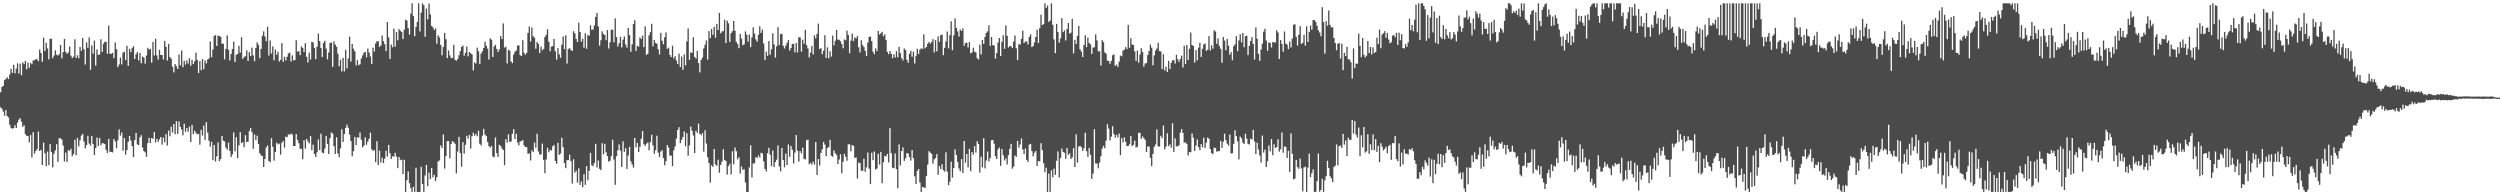 <?xml version="1.0" encoding="UTF-8"?>
<svg xmlns="http://www.w3.org/2000/svg" width="1920" height="150">
  <path d="M0 70.863h1v11.566H0zM1 66.789h1v16.742H1zM2 65.879h1v19.781H2zM3 61.528h1v27.229H3zM4 60.636h1v23.825H4zM5 59.315h1v29.778H5zM6 60.775h1v29.485H6zM7 57.193h1v38.629H7zM8 52.800h1v45.434H8zM9 55.868h1v42.947H9zM10 49.699h1v48.720H10zM11 56.328h1v39.822H11zM12 52.712h1v45.623H12zM13 48.705h1v45.495H13zM14 56.457h1v35.439H14zM15 48.843h1v41.951H15zM16 57.824h1v35.669H16zM17 47.868h1v49.614H17zM18 49.251h1v46.970H18zM19 46.700h1v56.383H19zM20 53.238h1v51.062H20zM21 48.073h1v56.443H21zM22 51.996h1v57.373H22zM23 48.331h1v55.404H23zM24 49.364h1v71.550H24zM25 46.448h1v55.036H25zM26 46.220h1v71.857H26zM27 45.465h1v70.509H27zM28 45.587h1v69.071H28zM29 46.979h1v54.036H29zM30 38.047h1v77.909H30zM31 40.673h1v74.350H31zM32 47.475h1v79.246H32zM33 28.918h1v80.664H33zM34 39.157h1v78.604H34zM35 32.936h1v94.704H35zM36 37.214h1v79.159H36zM37 45.591h1v81.209H37zM38 29.636h1v80.890H38zM39 29.869h1v86.920H39zM40 44.651h1v83.935H40zM41 42.695h1v75.358H41zM42 38.685h1v76.858H42zM43 41.929h1v68.809H43zM44 42.707h1v81.636H44zM45 41.618h1v64.459H45zM46 34.537h1v71.795H46zM47 44.918h1v62.246H47zM48 40.056h1v71.651H48zM49 29.903h1v94.100H49zM50 39.891h1v77.267H50zM51 41.413h1v82.933H51zM52 40.282h1v74.969H52zM53 35.730h1v80.167H53zM54 42.731h1v71.479H54zM55 44.584h1v75.472H55zM56 43.456h1v74.896H56zM57 30.220h1v77.156H57zM58 44.516h1v74.680H58zM59 42.403h1v63.496H59zM60 44.703h1v67.688H60zM61 36.100h1v71.643H61zM62 38.999h1v65.184H62zM63 29.210h1v73.634H63zM64 37.848h1v70.777H64zM65 49.551h1v64.471H65zM66 32.556h1v78.900H66zM67 36.751h1v67.530H67zM68 28.709h1v81.498H68zM69 53.624h1v58.158H69zM70 34.793h1v69.637H70zM71 41.228h1v69.390H71zM72 31.163h1v87.893H72zM73 50.337h1v63.395H73zM74 37.979h1v67.682H74zM75 42.208h1v69.958H75zM76 41.814h1v64.232H76zM77 30.216h1v81.369H77zM78 39.889h1v70.074H78zM79 33.583h1v76.500H79zM80 32.111h1v78.537H80zM81 32.171h1v83.000H81zM82 41.314h1v76.149H82zM83 19.636h1v87.081H83zM84 41.249h1v75.318H84zM85 41.318h1v75.388H85zM86 40.571h1v76.457H86zM87 44.652h1v62.080H87zM88 32.684h1v75.902H88zM89 37.776h1v76.148H89zM90 51.504h1v56.267H90zM91 49.526h1v49.830H91zM92 44.233h1v59.969H92zM93 49.462h1v52.292H93zM94 40.453h1v75.316H94zM95 39.580h1v66.452H95zM96 46.197h1v72.606H96zM97 35.135h1v80.065H97zM98 50.577h1v58.300H98zM99 37.459h1v67.001H99zM100 40.050h1v67.890H100zM101 36.998h1v75.239H101zM102 35.503h1v85.165H102zM103 45.302h1v62.286H103zM104 41.648h1v60.444H104zM105 39.913h1v70.991H105zM106 46.373h1v65.109H106zM107 40.664h1v64.741H107zM108 48.594h1v55.255H108zM109 43.406h1v69.958H109zM110 44.253h1v71.755H110zM111 48.877h1v68.131H111zM112 42.650h1v77.845H112zM113 36.659h1v73.269H113zM114 38.103h1v67.733H114zM115 37.502h1v72.376H115zM116 48.145h1v57.825H116zM117 32.185h1v74.482H117zM118 42.626h1v58.716H118zM119 29.724h1v79.753H119zM120 42.619h1v64.048H120zM121 45.778h1v63.140H121zM122 38.273h1v68.782H122zM123 42.154h1v63.076H123zM124 42.307h1v68.804H124zM125 45.743h1v59.982H125zM126 31.415h1v77.935H126zM127 35.922h1v67.070H127zM128 46.495h1v65.284H128zM129 33.715h1v66.601H129zM130 43.731h1v60.992H130zM131 45.142h1v52.116H131zM132 51.248h1v50.582H132zM133 55.587h1v39.643H133zM134 49.266h1v53.803H134zM135 50.800h1v42.224H135zM136 52.972h1v49.845H136zM137 41.778h1v51.486H137zM138 50.193h1v47.184H138zM139 38.829h1v60.698H139zM140 51.675h1v52.253H140zM141 46.688h1v48.354H141zM142 49.545h1v51.634H142zM143 46.340h1v51.996H143zM144 48.782h1v52.401H144zM145 44.673h1v52.558H145zM146 50.597h1v58.480H146zM147 45.985h1v49.943H147zM148 49.249h1v53.795H148zM149 47.122h1v53.340H149zM150 40.444h1v61.526H150zM151 45.994h1v57.199H151zM152 56.160h1v46.642H152zM153 46.899h1v64.201H153zM154 53.934h1v45.768H154zM155 45.340h1v58.785H155zM156 53.140h1v43.273H156zM157 46.267h1v61.136H157zM158 48.682h1v45.122H158zM159 45.730h1v56.178H159zM160 44.911h1v63.150H160zM161 31.859h1v80.794H161zM162 43.967h1v64.951H162zM163 38.057h1v84.984H163zM164 27.765h1v83.562H164zM165 26.862h1v97.150H165zM166 35.276h1v84.808H166zM167 27.281h1v82.045H167zM168 27.821h1v95.895H168zM169 28.183h1v93.969H169zM170 33.555h1v70.885H170zM171 33.610h1v74.465H171zM172 45.572h1v63.045H172zM173 37.531h1v75.874H173zM174 27.128h1v87.892H174zM175 38.250h1v71.317H175zM176 46.422h1v69.491H176zM177 41.453h1v79.128H177zM178 37.618h1v80.931H178zM179 32.005h1v69.732H179zM180 47.676h1v68.590H180zM181 42.034h1v63.337H181zM182 41.467h1v80.033H182zM183 35.168h1v76.437H183zM184 40.396h1v61.075H184zM185 28.557h1v81.408H185zM186 45.287h1v63.834H186zM187 43.748h1v69.269H187zM188 43.143h1v60.708H188zM189 38.669h1v70.511H189zM190 46.882h1v61.875H190zM191 40.046h1v60.690H191zM192 43.002h1v55.361H192zM193 36.533h1v64.954H193zM194 42.569h1v71.656H194zM195 47.000h1v56.270H195zM196 36.801h1v70.785H196zM197 32.494h1v71.708H197zM198 34.415h1v76.113H198zM199 44.714h1v72.939H199zM200 37.513h1v81.858H200zM201 27.512h1v92.374H201zM202 24.124h1v104.144H202zM203 28.006h1v94.055H203zM204 31.646h1v81.558H204zM205 20.509h1v91.185H205zM206 42.657h1v80.950H206zM207 31.009h1v93.637H207zM208 41.050h1v65.066H208zM209 35.651h1v77.050H209zM210 46.358h1v77.004H210zM211 38.030h1v78.678H211zM212 41.962h1v67.649H212zM213 39.709h1v71.179H213zM214 47.255h1v63.053H214zM215 45.928h1v72.873H215zM216 33.101h1v76.481H216zM217 47.500h1v60.822H217zM218 43.596h1v69.750H218zM219 46.401h1v58.503H219zM220 43.601h1v61.835H220zM221 41.082h1v62.118H221zM222 40.452h1v62.960H222zM223 47.260h1v55.273H223zM224 42.545h1v60.777H224zM225 46.394h1v65.730H225zM226 46.077h1v66.027H226zM227 30.804h1v72.139H227zM228 39.755h1v67.634H228zM229 39.249h1v70.742H229zM230 42.329h1v71.914H230zM231 35.650h1v78.645H231zM232 36.821h1v85.498H232zM233 39.951h1v67.664H233zM234 33.199h1v80.924H234zM235 43.530h1v63.188H235zM236 48.043h1v60.548H236zM237 40.386h1v69.713H237zM238 45.731h1v58.755H238zM239 32.242h1v83.049H239zM240 32.552h1v78.555H240zM241 36.764h1v81.560H241zM242 45.429h1v75.127H242zM243 35.852h1v81.130H243zM244 25.769h1v81.327H244zM245 31.492h1v83.831H245zM246 36.812h1v65.856H246zM247 43.809h1v73.354H247zM248 32.885h1v84.765H248zM249 31.303h1v82.763H249zM250 37.310h1v67.108H250zM251 45.585h1v64.883H251zM252 40.257h1v77.940H252zM253 32.989h1v73.075H253zM254 32.643h1v69.080H254zM255 51.354h1v51.277H255zM256 31.781h1v80.465H256zM257 34.288h1v84.060H257zM258 35.924h1v69.531H258zM259 41.226h1v76.588H259zM260 50.869h1v69.867H260zM261 45.934h1v68.067H261zM262 54.809h1v44.415H262zM263 44.460h1v64.613H263zM264 54.847h1v48.061H264zM265 38.303h1v59.920H265zM266 52.536h1v43.190H266zM267 44.951h1v53.179H267zM268 28.118h1v75.259H268zM269 47.380h1v61.083H269zM270 33.810h1v86.258H270zM271 37.365h1v78.806H271zM272 39.399h1v65.757H272zM273 50.242h1v61.248H273zM274 46.216h1v59.188H274zM275 50.133h1v55.636H275zM276 49.373h1v52.366H276zM277 44.853h1v62.458H277zM278 42.582h1v70.618H278zM279 40.461h1v71.329H279zM280 39.825h1v65.636H280zM281 44.017h1v67.202H281zM282 37.297h1v71.434H282zM283 40.363h1v66.243H283zM284 43.400h1v58.423H284zM285 49.090h1v65.602H285zM286 36.620h1v79.245H286zM287 39.525h1v75.721H287zM288 33.322h1v91.242H288zM289 31.584h1v76.857H289zM290 31.750h1v94.922H290zM291 36.106h1v79.621H291zM292 34.907h1v89.953H292zM293 27.316h1v93.757H293zM294 31.611h1v93.652H294zM295 33.882h1v87.911H295zM296 39.264h1v76.550H296zM297 16.878h1v103.264H297zM298 28.721h1v82.581H298zM299 45.262h1v72.390H299zM300 34.193h1v87.994H300zM301 36.294h1v83.787H301zM302 21.994h1v98.309H302zM303 35.839h1v81.541H303zM304 24.618h1v95.599H304zM305 30.924h1v98.211H305zM306 22.442h1v98.118H306zM307 23.559h1v99.549H307zM308 24.562h1v98.069H308zM309 30.049h1v103.585H309zM310 22.763h1v100.000H310zM311 15.193h1v132.230H311zM312 15.757h1v122.571H312zM313 21.631h1v110.023H313zM314 26.593h1v114.077H314zM315 10.473h1v134.124H315zM316 2.577h1v144.846H316zM317 12.436h1v131.027H317zM318 27.769h1v119.654H318zM319 20.704h1v108.176H319zM320 16.842h1v130.581H320zM321 2.577h1v144.846H321zM322 24.180h1v123.243H322zM323 9.666h1v118.509H323zM324 2.577h1v138.766H324zM325 4.013h1v143.409H325zM326 28.206h1v106.502H326zM327 6.509h1v120.134H327zM328 14.912h1v128.069H328zM329 2.653h1v129.949H329zM330 11.067h1v126.410H330zM331 19.990h1v108.961H331zM332 21.032h1v115.124H332zM333 23.038h1v111.163H333zM334 21.746h1v117.311H334zM335 33.539h1v102.528H335zM336 27.073h1v96.944H336zM337 28.709h1v94.542H337zM338 34.447h1v77.274H338zM339 42.453h1v71.220H339zM340 36.092h1v67.182H340zM341 25.241h1v104.219H341zM342 30.155h1v89.736H342zM343 44.632h1v63.740H343zM344 38.749h1v69.560H344zM345 42.600h1v79.075H345zM346 44.654h1v65.934H346zM347 44.484h1v63.953H347zM348 34.442h1v74.757H348zM349 45.927h1v64.561H349zM350 46.668h1v86.446H350zM351 45.308h1v71.007H351zM352 42.427h1v62.682H352zM353 39.330h1v78.162H353zM354 36.111h1v92.013H354zM355 34.947h1v74.194H355zM356 42.820h1v75.144H356zM357 40.523h1v70.683H357zM358 35.730h1v68.559H358zM359 43.246h1v63.276H359zM360 39.888h1v63.765H360zM361 40.908h1v73.166H361zM362 41.741h1v62.834H362zM363 54.122h1v47.751H363zM364 47.978h1v56.219H364zM365 48.858h1v53.967H365zM366 36.575h1v68.076H366zM367 39.400h1v60.982H367zM368 49.106h1v61.257H368zM369 41.135h1v70.635H369zM370 39.426h1v64.827H370zM371 36.886h1v62.023H371zM372 32.020h1v71.326H372zM373 35.099h1v69.382H373zM374 37.386h1v71.600H374zM375 45.712h1v66.587H375zM376 29.433h1v83.990H376zM377 30.524h1v81.554H377zM378 43.800h1v76.359H378zM379 35.659h1v85.163H379zM380 34.418h1v71.209H380zM381 37.598h1v79.936H381zM382 39.944h1v80.569H382zM383 38.054h1v73.149H383zM384 27.714h1v84.299H384zM385 29.998h1v83.991H385zM386 17.980h1v97.151H386zM387 36.570h1v90.311H387zM388 35.844h1v71.068H388zM389 48.690h1v60.833H389zM390 38.296h1v64.894H390zM391 38.903h1v70.034H391zM392 47.158h1v61.539H392zM393 48.549h1v54.234H393zM394 42.009h1v57.144H394zM395 39.665h1v67.139H395zM396 38.816h1v63.870H396zM397 34.955h1v74.514H397zM398 34.827h1v76.824H398zM399 42.381h1v66.162H399zM400 43.060h1v65.425H400zM401 30.850h1v76.595H401zM402 40.539h1v71.190H402zM403 42.061h1v70.943H403zM404 40.596h1v72.367H404zM405 25.300h1v92.681H405zM406 20.397h1v97.510H406zM407 31.854h1v91.388H407zM408 21.110h1v94.416H408zM409 27.808h1v88.974H409zM410 28.983h1v80.458H410zM411 37.437h1v76.044H411zM412 32.212h1v70.478H412zM413 33.700h1v82.645H413zM414 40.746h1v77.911H414zM415 35.853h1v82.810H415zM416 38.620h1v71.655H416zM417 37.644h1v85.112H417zM418 28.437h1v104.587H418zM419 26.696h1v95.761H419zM420 22.515h1v90.971H420zM421 32.060h1v84.891H421zM422 39.358h1v75.786H422zM423 35.808h1v79.803H423zM424 35.412h1v76.981H424zM425 29.908h1v81.421H425zM426 39.371h1v84.212H426zM427 45.833h1v79.929H427zM428 36.957h1v72.729H428zM429 41.710h1v77.190H429zM430 44.366h1v73.575H430zM431 34.369h1v71.425H431zM432 27.943h1v85.093H432zM433 37.724h1v87.512H433zM434 27.089h1v102.069H434zM435 48.803h1v74.215H435zM436 37.685h1v85.304H436zM437 36.924h1v81.870H437zM438 38.494h1v85.324H438zM439 39.081h1v101.904H439zM440 23.891h1v98.444H440zM441 25.644h1v107.031H441zM442 29.881h1v101.258H442zM443 32.235h1v108.045H443zM444 17.388h1v111.839H444zM445 24.560h1v117.477H445zM446 31.930h1v107.407H446zM447 29.738h1v114.055H447zM448 36.633h1v97.150H448zM449 25.542h1v116.408H449zM450 37.407h1v90.110H450zM451 26.784h1v111.721H451zM452 27.500h1v103.716H452zM453 19.517h1v97.912H453zM454 22.820h1v104.049H454zM455 22.648h1v104.950H455zM456 19.579h1v105.542H456zM457 12.991h1v97.483H457zM458 9.954h1v118.724H458zM459 20.261h1v102.993H459zM460 35.022h1v94.559H460zM461 30.945h1v99.750H461zM462 24.042h1v85.912H462zM463 26.085h1v92.404H463zM464 26.953h1v83.506H464zM465 30.833h1v86.138H465zM466 23.054h1v96.773H466zM467 37.260h1v86.878H467zM468 32.473h1v91.020H468zM469 22.904h1v96.983H469zM470 22.807h1v84.437H470zM471 32.499h1v90.029H471zM472 14.063h1v127.857H472zM473 28.479h1v91.444H473zM474 35.759h1v79.604H474zM475 33.209h1v77.664H475zM476 28.274h1v87.372H476zM477 36.430h1v91.750H477zM478 30.443h1v78.132H478zM479 27.951h1v88.641H479zM480 34.146h1v79.652H480zM481 36.631h1v93.103H481zM482 21.496h1v98.028H482zM483 26.959h1v85.815H483zM484 39.749h1v84.182H484zM485 34.116h1v92.196H485zM486 18.423h1v110.345H486zM487 15.566h1v90.388H487zM488 39.112h1v74.024H488zM489 35.123h1v74.644H489zM490 35.842h1v80.899H490zM491 28.727h1v84.078H491zM492 30.013h1v76.601H492zM493 27.312h1v73.335H493zM494 36.180h1v74.592H494zM495 20.259h1v91.796H495zM496 42.245h1v68.087H496zM497 41.368h1v68.082H497zM498 27.185h1v88.259H498zM499 24.689h1v84.494H499zM500 18.205h1v85.301H500zM501 35.540h1v76.095H501zM502 30.655h1v87.421H502zM503 32.967h1v82.375H503zM504 33.566h1v70.661H504zM505 37.762h1v79.428H505zM506 41.752h1v78.925H506zM507 25.237h1v91.210H507zM508 31.356h1v84.002H508zM509 33.967h1v87.417H509zM510 28.622h1v98.333H510zM511 24.952h1v98.845H511zM512 37.506h1v73.832H512zM513 36.615h1v76.666H513zM514 42.153h1v77.366H514zM515 43.759h1v75.770H515zM516 35.052h1v92.524H516zM517 44.868h1v70.543H517zM518 43.183h1v69.318H518zM519 46.426h1v60.006H519zM520 49.143h1v50.670H520zM521 41.175h1v56.533H521zM522 51.465h1v58.506H522zM523 43.491h1v63.919H523zM524 53.722h1v51.571H524zM525 41.715h1v59.200H525zM526 50.192h1v62.177H526zM527 31.848h1v70.478H527zM528 21.841h1v97.770H528zM529 45.974h1v65.707H529zM530 40.281h1v57.014H530zM531 40.550h1v59.861H531zM532 28.546h1v75.506H532zM533 43.684h1v73.807H533zM534 44.945h1v55.509H534zM535 39.010h1v62.960H535zM536 48.411h1v46.544H536zM537 55.611h1v47.185H537zM538 46.010h1v57.760H538zM539 44.194h1v58.000H539zM540 37.150h1v79.281H540zM541 34.328h1v65.699H541zM542 31.021h1v79.157H542zM543 45.786h1v74.949H543zM544 23.841h1v101.385H544zM545 29.330h1v110.898H545zM546 22.155h1v104.794H546zM547 26.728h1v101.392H547zM548 20.659h1v93.767H548zM549 28.986h1v97.304H549zM550 18.335h1v108.990H550zM551 23.081h1v99.541H551zM552 9.934h1v122.707H552zM553 25.528h1v101.156H553zM554 24.209h1v99.936H554zM555 23.875h1v90.715H555zM556 15.156h1v107.664H556zM557 33.090h1v90.434H557zM558 15.798h1v118.283H558zM559 17.918h1v109.595H559zM560 32.201h1v93.567H560zM561 25.372h1v108.544H561zM562 23.995h1v92.203H562zM563 16.103h1v110.046H563zM564 23.658h1v89.634H564zM565 32.099h1v84.072H565zM566 33.753h1v88.545H566zM567 37.014h1v83.740H567zM568 26.081h1v107.249H568zM569 29.648h1v98.197H569zM570 34.775h1v95.724H570zM571 34.029h1v95.866H571zM572 24.091h1v116.025H572zM573 26.606h1v120.817H573zM574 31.998h1v115.425H574zM575 26.519h1v102.049H575zM576 36.193h1v75.460H576zM577 28.688h1v107.612H577zM578 20.990h1v104.652H578zM579 25.788h1v99.573H579zM580 30.210h1v90.446H580zM581 31.995h1v89.404H581zM582 26.676h1v92.732H582zM583 20.164h1v100.778H583zM584 25.287h1v92.053H584zM585 22.751h1v95.090H585zM586 33.363h1v90.605H586zM587 46.130h1v83.581H587zM588 39.626h1v92.120H588zM589 42.867h1v74.778H589zM590 31.549h1v82.021H590zM591 42.003h1v76.812H591zM592 37.852h1v89.752H592zM593 25.553h1v90.067H593zM594 34.083h1v94.222H594zM595 44.194h1v80.181H595zM596 35.571h1v87.072H596zM597 20.906h1v90.739H597zM598 34.559h1v93.305H598zM599 26.242h1v105.359H599zM600 25.928h1v87.684H600zM601 35.197h1v87.678H601zM602 37.205h1v91.305H602zM603 35.111h1v82.848H603zM604 32.896h1v93.813H604zM605 30.766h1v80.188H605zM606 38.846h1v81.695H606zM607 36.940h1v75.207H607zM608 33.777h1v81.196H608zM609 33.629h1v91.899H609zM610 40.174h1v77.009H610zM611 33.075h1v70.651H611zM612 40.289h1v75.429H612zM613 28.546h1v95.555H613zM614 28.711h1v87.368H614zM615 39.646h1v78.199H615zM616 30.486h1v82.917H616zM617 33.594h1v88.383H617zM618 22.980h1v99.483H618zM619 34.642h1v73.087H619zM620 37.220h1v69.978H620zM621 44.135h1v82.050H621zM622 40.390h1v84.689H622zM623 35.293h1v91.187H623zM624 41.761h1v82.397H624zM625 27.189h1v99.179H625zM626 29.485h1v79.643H626zM627 26.043h1v108.341H627zM628 18.128h1v103.999H628zM629 37.623h1v89.532H629zM630 36.948h1v80.526H630zM631 41.568h1v72.945H631zM632 38.963h1v70.049H632zM633 27.034h1v83.983H633zM634 44.514h1v75.465H634zM635 36.363h1v77.333H635zM636 44.750h1v68.077H636zM637 39.345h1v68.001H637zM638 43.491h1v76.096H638zM639 27.323h1v93.041H639zM640 34.790h1v80.783H640zM641 31.282h1v86.370H641zM642 22.988h1v96.019H642zM643 30.345h1v95.585H643zM644 30.617h1v91.974H644zM645 31.592h1v86.885H645zM646 33.761h1v99.321H646zM647 37.122h1v87.099H647zM648 30.332h1v87.805H648zM649 30.906h1v89.449H649zM650 23.560h1v99.859H650zM651 26.948h1v83.975H651zM652 40.842h1v69.935H652zM653 31.160h1v85.078H653zM654 25.814h1v85.706H654zM655 31.544h1v80.428H655zM656 28.769h1v92.532H656zM657 29.502h1v91.429H657zM658 27.744h1v109.389H658zM659 36.341h1v88.441H659zM660 40.243h1v85.076H660zM661 30.869h1v100.196H661zM662 34.502h1v96.705H662zM663 36.194h1v85.701H663zM664 39.127h1v92.833H664zM665 42.999h1v85.577H665zM666 32.658h1v84.489H666zM667 28.401h1v101.187H667zM668 28.075h1v113.337H668zM669 31.584h1v85.649H669zM670 39.675h1v83.319H670zM671 41.615h1v74.688H671zM672 37.172h1v93.007H672zM673 39.219h1v90.183H673zM674 23.773h1v94.331H674zM675 26.463h1v99.927H675zM676 25.525h1v91.175H676zM677 24.367h1v116.366H677zM678 27.867h1v96.740H678zM679 26.378h1v93.326H679zM680 30.616h1v89.506H680zM681 39.832h1v78.315H681zM682 41.621h1v83.119H682zM683 39.161h1v59.231H683zM684 41.298h1v76.275H684zM685 44.656h1v84.198H685zM686 41.737h1v87.458H686zM687 44.210h1v73.655H687zM688 39.363h1v90.555H688zM689 44.011h1v100.599H689zM690 35.999h1v74.896H690zM691 40.927h1v86.130H691zM692 44.627h1v71.412H692zM693 46.425h1v66.766H693zM694 37.230h1v86.363H694zM695 38.522h1v83.021H695zM696 45.948h1v71.652H696zM697 48.175h1v69.687H697zM698 41.328h1v79.340H698zM699 39.075h1v84.199H699zM700 43.552h1v71.694H700zM701 39.654h1v81.894H701zM702 48.801h1v86.607H702zM703 42.877h1v98.375H703zM704 37.476h1v93.763H704zM705 41.403h1v88.408H705zM706 38.126h1v102.036H706zM707 37.062h1v110.361H707zM708 37.524h1v105.969H708zM709 26.390h1v117.515H709zM710 37.099h1v107.219H710zM711 36.040h1v99.153H711zM712 33.572h1v92.839H712zM713 32.155h1v83.971H713zM714 33.515h1v83.663H714zM715 32.316h1v85.854H715zM716 30.063h1v95.585H716zM717 40.229h1v82.144H717zM718 30.760h1v90.683H718zM719 39.493h1v78.889H719zM720 27.942h1v106.281H720zM721 32.172h1v95.357H721zM722 26.923h1v102.899H722zM723 26.618h1v99.475H723zM724 42.398h1v88.327H724zM725 36.741h1v94.989H725zM726 31.832h1v85.183H726zM727 24.199h1v107.668H727zM728 37.205h1v105.022H728zM729 27.024h1v112.571H729zM730 16.329h1v107.888H730zM731 38.537h1v97.810H731zM732 27.114h1v101.925H732zM733 14.055h1v100.674H733zM734 21.466h1v97.554H734zM735 24.115h1v100.219H735zM736 28.104h1v101.310H736zM737 22.696h1v108.910H737zM738 23.803h1v98.396H738zM739 21.761h1v111.142H739zM740 35.183h1v73.085H740zM741 33.024h1v91.840H741zM742 32.805h1v85.401H742zM743 36.457h1v92.088H743zM744 32.300h1v82.036H744zM745 40.902h1v90.573H745zM746 40.326h1v76.424H746zM747 36.653h1v82.087H747zM748 39.619h1v72.676H748zM749 40.240h1v76.934H749zM750 44.719h1v63.829H750zM751 45.714h1v64.962H751zM752 34.285h1v98.296H752zM753 41.785h1v78.519H753zM754 30.735h1v97.807H754zM755 33.698h1v72.446H755zM756 28.383h1v100.949H756zM757 25.276h1v97.947H757zM758 24.043h1v92.275H758zM759 19.389h1v104.595H759zM760 35.235h1v86.224H760zM761 28.353h1v79.313H761zM762 34.666h1v72.791H762zM763 34.993h1v75.272H763zM764 45.078h1v74.929H764zM765 40.704h1v81.344H765zM766 32.662h1v82.136H766zM767 29.188h1v84.092H767zM768 43.007h1v84.357H768zM769 32.155h1v82.232H769zM770 27.042h1v92.247H770zM771 37.546h1v85.673H771zM772 19.506h1v102.131H772zM773 27.499h1v98.797H773zM774 36.472h1v82.648H774zM775 35.446h1v78.835H775zM776 35.365h1v75.080H776zM777 36.959h1v92.563H777zM778 31.867h1v96.089H778zM779 27.248h1v92.203H779zM780 37.138h1v83.297H780zM781 46.191h1v62.037H781zM782 33.848h1v79.561H782zM783 34.269h1v76.683H783zM784 29.769h1v76.602H784zM785 23.558h1v91.246H785zM786 33.003h1v85.303H786zM787 31.922h1v82.141H787zM788 31.816h1v90.963H788zM789 34.126h1v90.237H789zM790 28.270h1v82.821H790zM791 26.313h1v84.165H791zM792 36.218h1v79.812H792zM793 35.316h1v84.735H793zM794 32.579h1v84.696H794zM795 28.423h1v87.621H795zM796 22.840h1v104.668H796zM797 33.075h1v90.639H797zM798 21.619h1v102.331H798zM799 11.270h1v98.747H799zM800 19.181h1v96.113H800zM801 18.607h1v106.735H801zM802 2.577h1v129.728H802zM803 6.091h1v122.716H803zM804 4.224h1v143.199H804zM805 16.858h1v116.492H805zM806 15.776h1v131.647H806zM807 2.577h1v128.215H807zM808 18.996h1v117.131H808zM809 30.262h1v99.176H809zM810 40.784h1v93.545H810zM811 18.358h1v105.079H811zM812 24.605h1v91.697H812zM813 32.806h1v103.486H813zM814 29.503h1v92.014H814zM815 13.905h1v100.236H815zM816 24.692h1v91.988H816zM817 23.349h1v94.011H817zM818 31.084h1v90.945H818zM819 22.352h1v91.354H819zM820 17.677h1v101.215H820zM821 25.799h1v92.023H821zM822 25.095h1v97.016H822zM823 14.507h1v106.348H823zM824 40.989h1v72.761H824zM825 30.571h1v97.703H825zM826 33.813h1v69.349H826zM827 27.553h1v97.308H827zM828 19.982h1v92.524H828zM829 37.864h1v74.225H829zM830 39.623h1v73.479H830zM831 43.775h1v72.148H831zM832 34.498h1v79.411H832zM833 27.095h1v74.837H833zM834 36.182h1v79.933H834zM835 28.931h1v91.553H835zM836 33.041h1v80.517H836zM837 34.145h1v84.708H837zM838 41.461h1v95.913H838zM839 36.547h1v96.763H839zM840 36.315h1v62.919H840zM841 26.380h1v99.145H841zM842 31.025h1v94.577H842zM843 39.423h1v89.859H843zM844 39.361h1v85.485H844zM845 50.369h1v69.623H845zM846 30.816h1v83.254H846zM847 32.376h1v79.635H847zM848 40.173h1v73.691H848zM849 41.159h1v66.865H849zM850 46.540h1v48.871H850zM851 46.906h1v51.879H851zM852 48.979h1v58.872H852zM853 46.688h1v58.201H853zM854 42.504h1v54.447H854zM855 41.782h1v61.131H855zM856 50.569h1v55.149H856zM857 49.576h1v54.021H857zM858 51.428h1v54.145H858zM859 47.291h1v55.289H859zM860 42.696h1v76.425H860zM861 43.258h1v62.853H861zM862 38.934h1v70.506H862zM863 38.176h1v67.319H863zM864 36.134h1v72.787H864zM865 37.735h1v74.466H865zM866 19.098h1v93.041H866zM867 36.713h1v74.106H867zM868 29.295h1v75.151H868zM869 34.152h1v78.098H869zM870 34.599h1v76.619H870zM871 39.498h1v68.540H871zM872 46.776h1v66.530H872zM873 38.819h1v73.920H873zM874 48.160h1v53.838H874zM875 41.874h1v60.185H875zM876 37.037h1v69.554H876zM877 39.940h1v64.835H877zM878 51.132h1v54.986H878zM879 48.761h1v58.658H879zM880 48.459h1v68.278H880zM881 42.287h1v70.202H881zM882 39.199h1v73.414H882zM883 34.327h1v86.909H883zM884 36.611h1v91.025H884zM885 50.112h1v68.065H885zM886 42.600h1v70.138H886zM887 38.841h1v72.184H887zM888 37.282h1v62.122H888zM889 32.855h1v79.539H889zM890 39.220h1v73.378H890zM891 39.529h1v64.771H891zM892 53.042h1v53.060H892zM893 41.623h1v54.777H893zM894 54.002h1v60.779H894zM895 51.189h1v61.465H895zM896 55.227h1v47.103H896zM897 46.687h1v65.608H897zM898 53.013h1v57.826H898zM899 48.226h1v65.206H899zM900 46.269h1v48.427H900zM901 46.176h1v70.484H901zM902 48.805h1v57.499H902zM903 42.080h1v70.358H903zM904 45.541h1v66.775H904zM905 47.459h1v64.224H905zM906 45.242h1v56.534H906zM907 42.705h1v56.454H907zM908 51.856h1v50.244H908zM909 35.115h1v74.566H909zM910 49.143h1v60.153H910zM911 34.555h1v75.988H911zM912 46.099h1v73.312H912zM913 37.427h1v79.358H913zM914 25.044h1v91.911H914zM915 34.629h1v67.802H915zM916 35.396h1v70.330H916zM917 48.007h1v67.885H917zM918 38.494h1v73.321H918zM919 46.312h1v60.798H919zM920 36.626h1v76.351H920zM921 32.859h1v82.497H921zM922 43.748h1v66.961H922zM923 37.516h1v75.569H923zM924 34.220h1v71.531H924zM925 33.364h1v80.362H925zM926 39.102h1v70.476H926zM927 38.165h1v67.515H927zM928 27.736h1v78.872H928zM929 38.766h1v75.690H929zM930 34.825h1v82.717H930zM931 37.420h1v80.953H931zM932 23.286h1v90.053H932zM933 24.196h1v89.472H933zM934 33.622h1v82.792H934zM935 29.485h1v86.707H935zM936 35.432h1v80.533H936zM937 37.494h1v70.747H937zM938 48.170h1v65.459H938zM939 28.386h1v80.477H939zM940 31.153h1v71.506H940zM941 38.618h1v69.060H941zM942 29.960h1v80.386H942zM943 35.067h1v76.845H943zM944 42.073h1v61.225H944zM945 40.050h1v77.874H945zM946 46.220h1v71.361H946zM947 35.506h1v75.001H947zM948 33.982h1v65.991H948zM949 27.747h1v76.786H949zM950 39.392h1v69.213H950zM951 31.030h1v91.365H951zM952 26.328h1v78.522H952zM953 32.507h1v73.637H953zM954 25.334h1v84.202H954zM955 36.274h1v74.305H955zM956 27.769h1v75.002H956zM957 27.416h1v79.054H957zM958 42.326h1v68.095H958zM959 35.243h1v75.784H959zM960 31.414h1v75.141H960zM961 28.540h1v78.599H961zM962 33.801h1v65.955H962zM963 45.709h1v63.001H963zM964 21.042h1v97.264H964zM965 29.705h1v79.807H965zM966 41.390h1v73.441H966zM967 46.769h1v72.646H967zM968 38.063h1v86.867H968zM969 33.550h1v70.552H969zM970 24.340h1v92.851H970zM971 22.058h1v92.836H971zM972 31.140h1v97.146H972zM973 39.077h1v84.754H973zM974 32.607h1v79.112H974zM975 32.914h1v83.235H975zM976 36.433h1v70.380H976zM977 32.244h1v87.004H977zM978 32.671h1v78.111H978zM979 32.555h1v80.957H979zM980 23.308h1v89.684H980zM981 24.998h1v81.974H981zM982 45.295h1v71.205H982zM983 30.647h1v84.041H983zM984 33.813h1v67.936H984zM985 39.675h1v77.565H985zM986 24.171h1v88.198H986zM987 33.472h1v79.340H987zM988 34.274h1v87.071H988zM989 37.719h1v78.113H989zM990 31.942h1v100.072H990zM991 36.448h1v65.976H991zM992 29.675h1v88.458H992zM993 19.060h1v118.768H993zM994 18.576h1v118.613H994zM995 28.327h1v94.435H995zM996 34.996h1v93.306H996zM997 26.613h1v103.013H997zM998 20.033h1v101.807H998zM999 33.743h1v95.581H999zM1000 32.816h1v114.192H1000zM1001 26.755h1v101.845H1001zM1002 35.080h1v92.920H1002zM1003 20.237h1v127.186H1003zM1004 32.232h1v96.481H1004zM1005 24.511h1v93.440H1005zM1006 19.674h1v116.288H1006zM1007 22.771h1v110.215H1007zM1008 15.460h1v114.606H1008zM1009 15.305h1v132.117H1009zM1010 16.748h1v130.675H1010zM1011 19.747h1v119.399H1011zM1012 23.170h1v94.739H1012zM1013 25.005h1v122.207H1013zM1014 27.871h1v117.946H1014zM1015 5.541h1v131.663H1015zM1016 16.954h1v130.468H1016zM1017 41.234h1v97.191H1017zM1018 16.251h1v119.136H1018zM1019 19.697h1v103.746H1019zM1020 8.103h1v120.880H1020zM1021 19.101h1v116.243H1021zM1022 21.132h1v115.867H1022zM1023 20.872h1v119.007H1023zM1024 29.197h1v99.118H1024zM1025 33.063h1v94.103H1025zM1026 38.562h1v72.404H1026zM1027 33.590h1v93.427H1027zM1028 33.089h1v79.179H1028zM1029 44.886h1v66.816H1029zM1030 33.519h1v80.107H1030zM1031 53.864h1v48.961H1031zM1032 40.635h1v70.435H1032zM1033 43.038h1v64.849H1033zM1034 35.981h1v83.833H1034zM1035 45.546h1v60.267H1035zM1036 45.613h1v61.848H1036zM1037 47.700h1v59.668H1037zM1038 60.327h1v31.839H1038zM1039 37.148h1v65.471H1039zM1040 52.328h1v40.641H1040zM1041 48.791h1v54.692H1041zM1042 48.992h1v56.614H1042zM1043 25.825h1v72.147H1043zM1044 35.222h1v84.704H1044zM1045 43.897h1v59.981H1045zM1046 29.173h1v84.027H1046zM1047 42.107h1v55.428H1047zM1048 44.097h1v73.099H1048zM1049 42.753h1v73.535H1049zM1050 31.415h1v71.693H1050zM1051 40.741h1v77.377H1051zM1052 36.102h1v74.724H1052zM1053 41.830h1v73.337H1053zM1054 36.347h1v66.946H1054zM1055 40.694h1v74.732H1055zM1056 39.934h1v66.971H1056zM1057 28.929h1v87.773H1057zM1058 33.894h1v78.112H1058zM1059 22.705h1v101.883H1059zM1060 37.038h1v72.942H1060zM1061 26.498h1v86.154H1061zM1062 25.435h1v90.108H1062zM1063 23.934h1v90.386H1063zM1064 28.995h1v83.666H1064zM1065 25.191h1v92.445H1065zM1066 30.379h1v81.874H1066zM1067 33.303h1v77.839H1067zM1068 32.408h1v90.388H1068zM1069 27.425h1v82.568H1069zM1070 26.779h1v83.159H1070zM1071 28.631h1v75.758H1071zM1072 25.209h1v96.992H1072zM1073 34.448h1v89.354H1073zM1074 25.143h1v84.990H1074zM1075 30.866h1v97.043H1075zM1076 26.271h1v90.857H1076zM1077 36.847h1v89.520H1077zM1078 37.294h1v77.394H1078zM1079 33.961h1v84.148H1079zM1080 36.015h1v81.973H1080zM1081 32.597h1v86.074H1081zM1082 14.329h1v100.171H1082zM1083 23.217h1v91.903H1083zM1084 19.085h1v94.730H1084zM1085 23.989h1v92.258H1085zM1086 15.154h1v107.973H1086zM1087 3.565h1v122.395H1087zM1088 24.775h1v112.589H1088zM1089 2.577h1v134.610H1089zM1090 30.703h1v101.467H1090zM1091 2.577h1v131.970H1091zM1092 2.577h1v125.374H1092zM1093 4.518h1v125.561H1093zM1094 7.198h1v116.005H1094zM1095 31.359h1v93.735H1095zM1096 11.548h1v115.654H1096zM1097 29.364h1v91.652H1097zM1098 13.592h1v122.007H1098zM1099 4.615h1v117.689H1099zM1100 24.904h1v115.805H1100zM1101 8.802h1v113.928H1101zM1102 32.859h1v100.869H1102zM1103 13.866h1v111.830H1103zM1104 33.836h1v84.235H1104zM1105 12.022h1v114.192H1105zM1106 28.493h1v89.736H1106zM1107 29.905h1v98.624H1107zM1108 19.387h1v99.831H1108zM1109 30.194h1v94.903H1109zM1110 22.276h1v95.268H1110zM1111 27.148h1v84.891H1111zM1112 29.397h1v85.837H1112zM1113 24.683h1v89.921H1113zM1114 30.330h1v87.321H1114zM1115 29.379h1v90.691H1115zM1116 24.658h1v96.270H1116zM1117 26.570h1v97.647H1117zM1118 31.790h1v95.448H1118zM1119 24.122h1v96.279H1119zM1120 11.903h1v121.650H1120zM1121 20.226h1v112.192H1121zM1122 24.401h1v113.267H1122zM1123 21.589h1v110.883H1123zM1124 13.407h1v131.333H1124zM1125 13.483h1v133.939H1125zM1126 7.927h1v120.703H1126zM1127 14.859h1v126.660H1127zM1128 12.738h1v115.906H1128zM1129 17.800h1v111.073H1129zM1130 27.172h1v92.107H1130zM1131 14.299h1v110.129H1131zM1132 22.698h1v94.268H1132zM1133 8.620h1v113.600H1133zM1134 10.473h1v111.946H1134zM1135 13.501h1v105.358H1135zM1136 10.458h1v102.708H1136zM1137 15.724h1v113.884H1137zM1138 26.498h1v92.160H1138zM1139 16.927h1v111.180H1139zM1140 22.229h1v88.546H1140zM1141 22.041h1v99.898H1141zM1142 26.100h1v89.370H1142zM1143 17.747h1v102.342H1143zM1144 31.134h1v73.840H1144zM1145 16.975h1v94.976H1145zM1146 25.648h1v82.283H1146zM1147 15.154h1v99.478H1147zM1148 24.622h1v87.942H1148zM1149 32.575h1v82.600H1149zM1150 31.559h1v82.942H1150zM1151 24.870h1v84.951H1151zM1152 21.507h1v89.040H1152zM1153 22.796h1v86.156H1153zM1154 25.109h1v89.092H1154zM1155 16.037h1v95.223H1155zM1156 6.242h1v112.340H1156zM1157 7.340h1v103.951H1157zM1158 2.577h1v111.979H1158zM1159 2.577h1v114.266H1159zM1160 4.066h1v112.343H1160zM1161 10.172h1v101.708H1161zM1162 8.669h1v107.889H1162zM1163 9.860h1v107.250H1163zM1164 8.123h1v112.945H1164zM1165 11.409h1v108.493H1165zM1166 6.617h1v119.644H1166zM1167 12.810h1v121.350H1167zM1168 2.577h1v132.859H1168zM1169 8.084h1v119.442H1169zM1170 2.577h1v124.564H1170zM1171 14.903h1v102.301H1171zM1172 15.643h1v112.985H1172zM1173 17.683h1v107.301H1173zM1174 19.002h1v106.174H1174zM1175 11.057h1v113.372H1175zM1176 8.384h1v106.269H1176zM1177 7.520h1v125.593H1177zM1178 31.170h1v83.578H1178zM1179 9.473h1v120.617H1179zM1180 23.488h1v107.455H1180zM1181 2.577h1v124.621H1181zM1182 16.159h1v117.871H1182zM1183 20.091h1v107.626H1183zM1184 7.660h1v129.372H1184zM1185 5.480h1v134.620H1185zM1186 3.373h1v141.825H1186zM1187 2.577h1v138.638H1187zM1188 12.794h1v120.168H1188zM1189 7.199h1v123.096H1189zM1190 11.432h1v125.081H1190zM1191 20.023h1v106.211H1191zM1192 12.743h1v118.673H1192zM1193 19.513h1v107.718H1193zM1194 11.626h1v116.399H1194zM1195 14.003h1v107.588H1195zM1196 18.297h1v106.938H1196zM1197 22.678h1v85.364H1197zM1198 28.210h1v84.970H1198zM1199 35.361h1v70.025H1199zM1200 27.912h1v82.316H1200zM1201 38.736h1v85.440H1201zM1202 30.734h1v76.780H1202zM1203 25.900h1v97.782H1203zM1204 32.776h1v82.124H1204zM1205 24.295h1v95.153H1205zM1206 34.601h1v84.138H1206zM1207 27.765h1v99.195H1207zM1208 32.578h1v86.987H1208zM1209 22.438h1v109.593H1209zM1210 6.748h1v112.789H1210zM1211 18.847h1v111.533H1211zM1212 12.151h1v117.026H1212zM1213 16.492h1v94.354H1213zM1214 12.269h1v112.289H1214zM1215 17.478h1v96.799H1215zM1216 19.825h1v104.919H1216zM1217 11.883h1v109.059H1217zM1218 29.634h1v97.723H1218zM1219 10.970h1v120.926H1219zM1220 15.547h1v106.910H1220zM1221 5.102h1v134.712H1221zM1222 3.598h1v133.637H1222zM1223 2.577h1v140.007H1223zM1224 2.577h1v138.508H1224zM1225 5.676h1v138.532H1225zM1226 2.577h1v127.135H1226zM1227 12.166h1v107.073H1227zM1228 17.605h1v110.363H1228zM1229 11.491h1v120.400H1229zM1230 2.577h1v129.032H1230zM1231 7.152h1v121.597H1231zM1232 2.577h1v121.925H1232zM1233 2.577h1v125.276H1233zM1234 2.577h1v123.533H1234zM1235 5.813h1v122.866H1235zM1236 2.577h1v126.916H1236zM1237 2.577h1v132.030H1237zM1238 16.359h1v110.581H1238zM1239 2.577h1v125.419H1239zM1240 7.297h1v117.943H1240zM1241 2.577h1v123.875H1241zM1242 2.577h1v123.255H1242zM1243 2.577h1v123.179H1243zM1244 2.577h1v130.585H1244zM1245 12.555h1v108.582H1245zM1246 9.617h1v129.619H1246zM1247 22.206h1v115.754H1247zM1248 20.019h1v110.728H1248zM1249 14.379h1v123.403H1249zM1250 9.414h1v114.431H1250zM1251 5.362h1v125.108H1251zM1252 24.169h1v99.260H1252zM1253 5.558h1v128.072H1253zM1254 12.126h1v124.205H1254zM1255 2.967h1v121.947H1255zM1256 11.976h1v127.676H1256zM1257 25.383h1v101.525H1257zM1258 6.920h1v139.415H1258zM1259 19.976h1v111.931H1259zM1260 12.464h1v125.563H1260zM1261 20.436h1v114.251H1261zM1262 17.590h1v109.576H1262zM1263 28.604h1v98.332H1263zM1264 9.983h1v122.913H1264zM1265 20.958h1v111.403H1265zM1266 20.910h1v119.789H1266zM1267 28.174h1v99.092H1267zM1268 19.068h1v118.916H1268zM1269 21.360h1v108.313H1269zM1270 11.729h1v109.407H1270zM1271 8.730h1v122.100H1271zM1272 18.212h1v99.096H1272zM1273 13.757h1v113.215H1273zM1274 26.547h1v87.266H1274zM1275 14.239h1v105.228H1275zM1276 25.024h1v90.806H1276zM1277 15.102h1v97.618H1277zM1278 11.227h1v108.057H1278zM1279 20.993h1v101.489H1279zM1280 6.918h1v115.663H1280zM1281 22.952h1v100.016H1281zM1282 12.654h1v123.202H1282zM1283 21.898h1v100.471H1283zM1284 20.526h1v89.733H1284zM1285 25.229h1v87.920H1285zM1286 36.272h1v74.491H1286zM1287 27.614h1v82.164H1287zM1288 38.249h1v61.556H1288zM1289 20.619h1v88.283H1289zM1290 22.099h1v80.851H1290zM1291 32.859h1v74.356H1291zM1292 22.097h1v93.994H1292zM1293 32.514h1v71.850H1293zM1294 23.768h1v85.481H1294zM1295 33.948h1v74.190H1295zM1296 35.576h1v69.108H1296zM1297 35.055h1v72.686H1297zM1298 36.125h1v71.303H1298zM1299 40.996h1v67.069H1299zM1300 33.112h1v84.248H1300zM1301 38.581h1v64.511H1301zM1302 24.114h1v99.644H1302zM1303 20.424h1v96.271H1303zM1304 25.679h1v107.341H1304zM1305 21.695h1v95.235H1305zM1306 36.602h1v97.419H1306zM1307 22.862h1v109.790H1307zM1308 38.766h1v83.217H1308zM1309 18.872h1v110.195H1309zM1310 28.276h1v91.012H1310zM1311 26.805h1v97.503H1311zM1312 13.806h1v113.585H1312zM1313 19.525h1v108.745H1313zM1314 19.755h1v111.745H1314zM1315 17.635h1v107.599H1315zM1316 18.851h1v102.802H1316zM1317 15.060h1v104.942H1317zM1318 21.884h1v95.693H1318zM1319 13.165h1v104.518H1319zM1320 27.036h1v96.690H1320zM1321 3.727h1v125.481H1321zM1322 27.107h1v94.040H1322zM1323 2.577h1v126.330H1323zM1324 2.577h1v118.874H1324zM1325 27.289h1v104.816H1325zM1326 2.577h1v134.028H1326zM1327 30.575h1v97.635H1327zM1328 2.590h1v131.467H1328zM1329 31.011h1v102.017H1329zM1330 2.580h1v130.737H1330zM1331 2.579h1v124.110H1331zM1332 25.516h1v111.271H1332zM1333 2.580h1v141.436H1333zM1334 28.213h1v84.356H1334zM1335 2.582h1v132.259H1335zM1336 29.270h1v105.129H1336zM1337 2.577h1v126.921H1337zM1338 2.577h1v137.039H1338zM1339 30.592h1v102.968H1339zM1340 2.577h1v143.728H1340zM1341 35.797h1v77.035H1341zM1342 2.577h1v142.271H1342zM1343 34.425h1v112.998H1343zM1344 2.577h1v129.863H1344zM1345 2.577h1v140.927H1345zM1346 21.435h1v97.991H1346zM1347 2.577h1v140.285H1347zM1348 15.231h1v100.354H1348zM1349 2.593h1v132.247H1349zM1350 7.189h1v121.323H1350zM1351 2.580h1v111.208H1351zM1352 14.749h1v102.800H1352zM1353 28.485h1v85.189H1353zM1354 35.600h1v77.542H1354zM1355 28.558h1v74.627H1355zM1356 32.105h1v88.302H1356zM1357 28.163h1v90.489H1357zM1358 25.303h1v94.562H1358zM1359 31.903h1v77.510H1359zM1360 38.248h1v74.804H1360zM1361 27.671h1v91.301H1361zM1362 26.311h1v92.595H1362zM1363 21.331h1v96.256H1363zM1364 37.440h1v70.997H1364zM1365 32.410h1v86.158H1365zM1366 31.145h1v86.295H1366zM1367 30.793h1v93.796H1367zM1368 40.968h1v71.029H1368zM1369 36.629h1v68.321H1369zM1370 32.509h1v82.239H1370zM1371 33.476h1v86.121H1371zM1372 39.496h1v84.114H1372zM1373 31.843h1v81.732H1373zM1374 41.549h1v74.903H1374zM1375 37.921h1v82.388H1375zM1376 31.197h1v97.277H1376zM1377 32.982h1v89.734H1377zM1378 13.339h1v128.204H1378zM1379 20.894h1v112.529H1379zM1380 21.762h1v116.034H1380zM1381 26.855h1v106.608H1381zM1382 21.009h1v107.845H1382zM1383 28.390h1v97.471H1383zM1384 34.956h1v85.071H1384zM1385 26.852h1v93.373H1385zM1386 33.085h1v81.535H1386zM1387 22.236h1v100.000H1387zM1388 27.531h1v92.985H1388zM1389 28.041h1v90.572H1389zM1390 35.427h1v79.142H1390zM1391 34.812h1v89.477H1391zM1392 30.755h1v90.604H1392zM1393 27.390h1v101.749H1393zM1394 34.293h1v92.175H1394zM1395 24.400h1v102.440H1395zM1396 40.051h1v84.414H1396zM1397 34.767h1v96.777H1397zM1398 36.560h1v88.084H1398zM1399 36.586h1v97.813H1399zM1400 37.305h1v96.361H1400zM1401 36.955h1v98.028H1401zM1402 38.746h1v90.345H1402zM1403 33.289h1v104.839H1403zM1404 31.976h1v100.108H1404zM1405 32.051h1v102.886H1405zM1406 35.600h1v102.686H1406zM1407 37.112h1v99.850H1407zM1408 40.738h1v92.597H1408zM1409 28.076h1v107.504H1409zM1410 39.466h1v96.849H1410zM1411 31.144h1v114.014H1411zM1412 26.291h1v115.277H1412zM1413 36.037h1v110.260H1413zM1414 32.168h1v115.255H1414zM1415 39.996h1v102.511H1415zM1416 39.431h1v107.992H1416zM1417 41.108h1v100.907H1417zM1418 38.204h1v104.732H1418zM1419 32.418h1v98.524H1419zM1420 33.583h1v93.634H1420zM1421 21.853h1v98.060H1421zM1422 26.849h1v94.591H1422zM1423 21.768h1v98.852H1423zM1424 29.561h1v92.055H1424zM1425 20.251h1v114.125H1425zM1426 31.435h1v93.493H1426zM1427 29.404h1v101.757H1427zM1428 23.050h1v99.204H1428zM1429 31.328h1v82.561H1429zM1430 14.518h1v101.826H1430zM1431 27.937h1v86.929H1431zM1432 21.115h1v90.910H1432zM1433 18.190h1v98.545H1433zM1434 29.567h1v90.256H1434zM1435 22.339h1v107.348H1435zM1436 29.085h1v88.269H1436zM1437 32.754h1v91.514H1437zM1438 33.777h1v78.309H1438zM1439 33.142h1v85.881H1439zM1440 35.058h1v78.268H1440zM1441 45.398h1v67.453H1441zM1442 36.097h1v83.725H1442zM1443 33.740h1v83.198H1443zM1444 33.825h1v80.792H1444zM1445 42.158h1v64.338H1445zM1446 30.144h1v85.638H1446zM1447 23.941h1v90.210H1447zM1448 34.962h1v80.199H1448zM1449 33.661h1v84.936H1449zM1450 38.530h1v57.267H1450zM1451 35.463h1v80.623H1451zM1452 54.551h1v63.840H1452zM1453 28.961h1v91.198H1453zM1454 30.759h1v84.843H1454zM1455 33.539h1v86.545H1455zM1456 33.726h1v86.521H1456zM1457 30.716h1v76.737H1457zM1458 24.557h1v99.544H1458zM1459 43.864h1v64.455H1459zM1460 15.919h1v117.369H1460zM1461 34.721h1v90.910H1461zM1462 18.743h1v99.608H1462zM1463 44.276h1v80.130H1463zM1464 37.616h1v77.111H1464zM1465 31.625h1v94.801H1465zM1466 40.898h1v69.536H1466zM1467 29.138h1v90.178H1467zM1468 36.478h1v69.099H1468zM1469 40.624h1v75.123H1469zM1470 31.369h1v81.145H1470zM1471 42.499h1v60.854H1471zM1472 36.115h1v81.733H1472zM1473 46.354h1v61.318H1473zM1474 41.266h1v81.924H1474zM1475 33.997h1v95.648H1475zM1476 33.582h1v89.294H1476zM1477 32.135h1v96.079H1477zM1478 42.892h1v66.937H1478zM1479 26.904h1v101.783H1479zM1480 35.563h1v73.310H1480zM1481 23.532h1v103.795H1481zM1482 19.065h1v107.982H1482zM1483 28.218h1v98.254H1483zM1484 15.160h1v106.085H1484zM1485 27.614h1v94.632H1485zM1486 13.760h1v102.236H1486zM1487 28.491h1v86.003H1487zM1488 15.769h1v117.597H1488zM1489 8.148h1v113.234H1489zM1490 44.752h1v72.510H1490zM1491 5.571h1v136.138H1491zM1492 46.344h1v88.361H1492zM1493 11.384h1v105.975H1493zM1494 15.848h1v128.842H1494zM1495 30.115h1v93.999H1495zM1496 14.931h1v120.440H1496zM1497 21.129h1v87.316H1497zM1498 13.158h1v113.799H1498zM1499 38.241h1v90.725H1499zM1500 12.407h1v109.119H1500zM1501 25.406h1v91.850H1501zM1502 40.624h1v87.121H1502zM1503 40.654h1v88.894H1503zM1504 42.075h1v72.867H1504zM1505 30.371h1v102.388H1505zM1506 31.339h1v102.052H1506zM1507 28.191h1v105.793H1507zM1508 27.104h1v110.164H1508zM1509 29.603h1v108.842H1509zM1510 27.696h1v104.195H1510zM1511 23.525h1v103.913H1511zM1512 44.786h1v71.755H1512zM1513 25.346h1v114.794H1513zM1514 24.346h1v92.692H1514zM1515 22.178h1v120.568H1515zM1516 20.579h1v120.829H1516zM1517 16.437h1v97.865H1517zM1518 15.973h1v113.728H1518zM1519 37.339h1v84.877H1519zM1520 9.224h1v127.678H1520zM1521 15.140h1v113.639H1521zM1522 13.410h1v131.851H1522zM1523 24.136h1v123.287H1523zM1524 14.093h1v124.515H1524zM1525 19.105h1v126.388H1525zM1526 27.415h1v96.057H1526zM1527 16.728h1v129.590H1527zM1528 24.511h1v107.168H1528zM1529 13.004h1v134.419H1529zM1530 15.855h1v131.509H1530zM1531 13.031h1v121.411H1531zM1532 12.040h1v135.374H1532zM1533 25.691h1v110.987H1533zM1534 8.159h1v139.264H1534zM1535 11.142h1v121.263H1535zM1536 14.152h1v133.271H1536zM1537 7.737h1v137.148H1537zM1538 2.577h1v144.846H1538zM1539 2.577h1v129.535H1539zM1540 2.577h1v144.846H1540zM1541 2.577h1v135.781H1541zM1542 2.577h1v144.846H1542zM1543 2.577h1v144.846H1543zM1544 3.970h1v143.453H1544zM1545 2.577h1v144.169H1545zM1546 7.226h1v130.633H1546zM1547 2.577h1v140.748H1547zM1548 9.163h1v125.349H1548zM1549 2.577h1v141.693H1549zM1550 10.614h1v122.149H1550zM1551 28.815h1v98.713H1551zM1552 19.243h1v113.814H1552zM1553 30.112h1v103.726H1553zM1554 29.463h1v107.356H1554zM1555 21.553h1v104.480H1555zM1556 27.061h1v111.844H1556zM1557 31.870h1v88.075H1557zM1558 30.991h1v106.319H1558zM1559 27.617h1v96.144H1559zM1560 16.906h1v126.678H1560zM1561 30.241h1v111.993H1561zM1562 19.820h1v104.273H1562zM1563 25.550h1v111.654H1563zM1564 29.763h1v92.719H1564zM1565 22.763h1v117.128H1565zM1566 42.980h1v73.303H1566zM1567 27.960h1v94.132H1567zM1568 44.733h1v76.952H1568zM1569 22.341h1v103.049H1569zM1570 27.394h1v98.613H1570zM1571 32.457h1v97.863H1571zM1572 35.957h1v81.471H1572zM1573 26.910h1v91.150H1573zM1574 44.727h1v73.618H1574zM1575 21.447h1v93.691H1575zM1576 27.340h1v90.128H1576zM1577 44.277h1v71.704H1577zM1578 32.414h1v87.658H1578zM1579 38.545h1v91.960H1579zM1580 36.223h1v78.605H1580zM1581 37.311h1v94.858H1581zM1582 36.178h1v76.245H1582zM1583 33.283h1v110.029H1583zM1584 35.195h1v79.021H1584zM1585 18.493h1v127.478H1585zM1586 31.796h1v104.305H1586zM1587 30.368h1v75.066H1587zM1588 25.354h1v104.183H1588zM1589 38.258h1v77.350H1589zM1590 28.561h1v105.655H1590zM1591 43.692h1v62.309H1591zM1592 31.520h1v101.728H1592zM1593 42.244h1v76.833H1593zM1594 34.712h1v82.246H1594zM1595 24.398h1v96.574H1595zM1596 40.342h1v72.765H1596zM1597 30.932h1v83.650H1597zM1598 38.990h1v76.021H1598zM1599 24.545h1v107.243H1599zM1600 38.836h1v78.465H1600zM1601 30.411h1v90.726H1601zM1602 38.555h1v82.981H1602zM1603 29.397h1v80.171H1603zM1604 37.619h1v74.132H1604zM1605 36.206h1v73.475H1605zM1606 41.864h1v81.479H1606zM1607 41.857h1v72.425H1607zM1608 46.515h1v63.199H1608zM1609 46.520h1v72.812H1609zM1610 40.571h1v74.579H1610zM1611 46.748h1v77.788H1611zM1612 36.289h1v83.002H1612zM1613 42.820h1v72.969H1613zM1614 46.643h1v75.081H1614zM1615 31.103h1v81.292H1615zM1616 38.266h1v69.985H1616zM1617 37.137h1v62.442H1617zM1618 50.510h1v50.800H1618zM1619 36.755h1v70.963H1619zM1620 39.837h1v62.679H1620zM1621 44.290h1v61.156H1621zM1622 36.193h1v75.638H1622zM1623 41.243h1v82.638H1623zM1624 27.578h1v84.209H1624zM1625 37.893h1v81.334H1625zM1626 23.727h1v104.327H1626zM1627 31.134h1v85.989H1627zM1628 21.505h1v102.041H1628zM1629 28.303h1v89.639H1629zM1630 23.731h1v100.305H1630zM1631 28.703h1v92.171H1631zM1632 28.793h1v103.464H1632zM1633 26.314h1v101.572H1633zM1634 14.451h1v118.527H1634zM1635 19.155h1v107.350H1635zM1636 8.748h1v120.705H1636zM1637 13.546h1v117.609H1637zM1638 12.488h1v107.570H1638zM1639 20.928h1v104.840H1639zM1640 25.686h1v98.442H1640zM1641 27.013h1v99.943H1641zM1642 25.367h1v98.265H1642zM1643 32.730h1v94.868H1643zM1644 28.241h1v98.451H1644zM1645 28.024h1v91.012H1645zM1646 25.049h1v105.249H1646zM1647 26.661h1v101.513H1647zM1648 18.170h1v107.044H1648zM1649 12.502h1v118.241H1649zM1650 21.902h1v96.998H1650zM1651 15.491h1v111.902H1651zM1652 20.045h1v98.959H1652zM1653 18.158h1v104.249H1653zM1654 42.527h1v68.784H1654zM1655 28.331h1v86.750H1655zM1656 26.266h1v85.512H1656zM1657 37.971h1v79.272H1657zM1658 33.406h1v82.858H1658zM1659 34.364h1v79.737H1659zM1660 29.678h1v88.898H1660zM1661 30.078h1v88.288H1661zM1662 30.146h1v87.036H1662zM1663 26.972h1v87.193H1663zM1664 32.903h1v74.339H1664zM1665 31.090h1v78.091H1665zM1666 43.377h1v70.332H1666zM1667 34.279h1v83.063H1667zM1668 37.502h1v73.335H1668zM1669 37.918h1v75.199H1669zM1670 38.200h1v79.982H1670zM1671 43.946h1v75.448H1671zM1672 36.251h1v73.222H1672zM1673 41.089h1v75.405H1673zM1674 32.090h1v78.037H1674zM1675 36.617h1v79.866H1675zM1676 30.381h1v84.241H1676zM1677 36.655h1v79.952H1677zM1678 33.744h1v73.555H1678zM1679 42.174h1v68.625H1679zM1680 37.372h1v74.839H1680zM1681 28.100h1v81.027H1681zM1682 38.676h1v65.855H1682zM1683 44.238h1v57.905H1683zM1684 36.673h1v85.432H1684zM1685 46.041h1v66.543H1685zM1686 36.087h1v84.012H1686zM1687 21.307h1v108.795H1687zM1688 38.034h1v70.940H1688zM1689 17.777h1v117.602H1689zM1690 26.016h1v85.965H1690zM1691 19.972h1v114.379H1691zM1692 26.212h1v92.068H1692zM1693 25.680h1v91.814H1693zM1694 21.465h1v96.281H1694zM1695 21.056h1v100.306H1695zM1696 24.510h1v91.912H1696zM1697 3.903h1v119.010H1697zM1698 27.019h1v109.744H1698zM1699 2.577h1v129.860H1699zM1700 18.499h1v107.458H1700zM1701 4.049h1v112.291H1701zM1702 4.519h1v124.666H1702zM1703 30.275h1v92.431H1703zM1704 15.098h1v107.506H1704zM1705 37.430h1v80.387H1705zM1706 28.712h1v90.416H1706zM1707 38.482h1v83.026H1707zM1708 24.511h1v89.709H1708zM1709 29.615h1v98.725H1709zM1710 27.110h1v86.674H1710zM1711 24.851h1v103.449H1711zM1712 23.635h1v91.313H1712zM1713 19.098h1v107.618H1713zM1714 24.850h1v96.330H1714zM1715 13.875h1v112.312H1715zM1716 21.557h1v110.588H1716zM1717 21.908h1v105.898H1717zM1718 32.992h1v89.433H1718zM1719 18.471h1v116.154H1719zM1720 33.198h1v92.295H1720zM1721 13.490h1v130.970H1721zM1722 12.440h1v128.935H1722zM1723 29.370h1v112.574H1723zM1724 31.176h1v102.259H1724zM1725 29.510h1v86.328H1725zM1726 17.378h1v121.712H1726zM1727 24.319h1v99.087H1727zM1728 14.496h1v117.804H1728zM1729 17.188h1v108.050H1729zM1730 17.250h1v100.475H1730zM1731 10.479h1v111.991H1731zM1732 18.501h1v100.200H1732zM1733 23.269h1v105.422H1733zM1734 23.716h1v98.110H1734zM1735 21.156h1v104.779H1735zM1736 24.363h1v100.075H1736zM1737 37.107h1v77.272H1737zM1738 6.886h1v129.454H1738zM1739 34.402h1v89.937H1739zM1740 9.471h1v110.833H1740zM1741 9.827h1v114.348H1741zM1742 23.222h1v95.578H1742zM1743 14.377h1v109.776H1743zM1744 37.302h1v81.202H1744zM1745 8.747h1v126.573H1745zM1746 39.819h1v84.442H1746zM1747 23.605h1v94.462H1747zM1748 18.956h1v105.210H1748zM1749 30.658h1v85.730H1749zM1750 24.987h1v99.434H1750zM1751 31.090h1v87.358H1751zM1752 35.063h1v77.524H1752zM1753 34.660h1v86.068H1753zM1754 39.662h1v86.782H1754zM1755 26.734h1v101.505H1755zM1756 29.945h1v89.889H1756zM1757 34.284h1v91.896H1757zM1758 22.656h1v97.838H1758zM1759 24.142h1v108.564H1759zM1760 28.063h1v106.999H1760zM1761 25.878h1v102.496H1761zM1762 18.019h1v115.968H1762zM1763 18.690h1v107.951H1763zM1764 32.743h1v107.964H1764zM1765 13.819h1v131.716H1765zM1766 23.751h1v107.065H1766zM1767 20.738h1v118.023H1767zM1768 31.705h1v111.721H1768zM1769 9.869h1v136.105H1769zM1770 26.181h1v121.242H1770zM1771 18.063h1v129.360H1771zM1772 29.867h1v115.726H1772zM1773 27.691h1v105.728H1773zM1774 34.961h1v93.136H1774zM1775 33.500h1v94.024H1775zM1776 14.423h1v115.145H1776zM1777 20.671h1v111.887H1777zM1778 16.928h1v119.248H1778zM1779 27.648h1v94.413H1779zM1780 28.474h1v110.676H1780zM1781 20.270h1v121.679H1781zM1782 16.787h1v116.150H1782zM1783 24.342h1v97.547H1783zM1784 32.212h1v93.474H1784zM1785 31.643h1v82.564H1785zM1786 34.519h1v88.919H1786zM1787 28.061h1v99.752H1787zM1788 28.016h1v83.088H1788zM1789 33.222h1v100.599H1789zM1790 30.660h1v88.751H1790zM1791 35.764h1v90.843H1791zM1792 23.125h1v89.954H1792zM1793 37.251h1v80.132H1793zM1794 33.631h1v85.759H1794zM1795 40.955h1v80.941H1795zM1796 31.236h1v84.778H1796zM1797 42.131h1v71.607H1797zM1798 36.299h1v77.947H1798zM1799 33.463h1v76.442H1799zM1800 44.847h1v63.576H1800zM1801 37.002h1v67.886H1801zM1802 45.176h1v59.623H1802zM1803 36.978h1v66.944H1803zM1804 47.009h1v56.730H1804zM1805 39.265h1v65.789H1805zM1806 45.462h1v55.089H1806zM1807 54.903h1v41.457H1807zM1808 51.061h1v45.121H1808zM1809 59.400h1v37.114H1809zM1810 57.536h1v37.025H1810zM1811 62.479h1v29.202H1811zM1812 57.727h1v31.807H1812zM1813 62.936h1v28.407H1813zM1814 63.569h1v22.970H1814zM1815 63.539h1v21.271H1815zM1816 64.007h1v20.580H1816zM1817 63.983h1v20.666H1817zM1818 62.493h1v23.926H1818zM1819 56.561h1v28.120H1819zM1820 62.469h1v26.911H1820zM1821 60.363h1v27.480H1821zM1822 63.073h1v22.047H1822zM1823 60.845h1v25.188H1823zM1824 63.209h1v20.900H1824zM1825 65.600h1v17.001H1825zM1826 68.146h1v13.980H1826zM1827 68.169h1v13.397H1827zM1828 70.020h1v10.901H1828zM1829 68.275h1v15.682H1829zM1830 68.046h1v13.594H1830zM1831 66.189h1v18.975H1831zM1832 65.162h1v18.504H1832zM1833 66.539h1v18.274H1833zM1834 66.406h1v18.162H1834zM1835 67.133h1v17.325H1835zM1836 66.698h1v17.588H1836zM1837 65.727h1v18.202H1837zM1838 66.015h1v18.412H1838zM1839 65.305h1v20.183H1839zM1840 68.897h1v14.124H1840zM1841 65.605h1v19.610H1841zM1842 68.573h1v17.302H1842zM1843 65.832h1v17.255H1843zM1844 66.922h1v17.621H1844zM1845 66.536h1v13.864H1845zM1846 67.228h1v16.267H1846zM1847 70.314h1v10.602H1847zM1848 68.357h1v13.120H1848zM1849 70.765h1v10.602H1849zM1850 68.886h1v11.237H1850zM1851 70.791h1v9.407H1851zM1852 69.829h1v8.361H1852zM1853 70.175h1v9.923H1853zM1854 70.897h1v7.843H1854zM1855 70.359h1v9.545H1855zM1856 70.782h1v8.700H1856zM1857 70.212h1v8.266H1857zM1858 71.040h1v8.106H1858zM1859 70.060h1v8.677H1859zM1860 71.348h1v7.391H1860zM1861 72.760h1v6.051H1861zM1862 72.173h1v6.079H1862zM1863 73.182h1v3.348H1863zM1864 72.590h1v4.594H1864zM1865 71.951h1v4.861H1865zM1866 72.407h1v4.522H1866zM1867 72.397h1v4.280H1867zM1868 73.170h1v3.452H1868zM1869 72.952h1v3.562H1869zM1870 73.259h1v3.188H1870zM1871 72.623h1v4.075H1871zM1872 72.317h1v4.635H1872zM1873 72.798h1v3.657H1873zM1874 72.059h1v5.077H1874zM1875 72.568h1v4.248H1875zM1876 72.192h1v4.770H1876zM1877 72.778h1v4.089H1877zM1878 72.676h1v4.144H1878zM1879 72.512h1v4.663H1879zM1880 73.037h1v3.784H1880zM1881 73.112h1v3.806H1881zM1882 72.918h1v4.090H1882zM1883 73.749h1v2.941H1883zM1884 73.379h1v3.037H1884zM1885 73.871h1v2.388H1885zM1886 73.904h1v2.311H1886zM1887 74.269h1v2.099H1887zM1888 74.172h1v1.606H1888zM1889 74.189h1v1.804H1889zM1890 74.188h1v1.670H1890zM1891 74.084h1v1.511H1891zM1892 74.028h1v1.644H1892zM1893 74.019h1v1.804H1893zM1894 74.028h1v1.648H1894zM1895 74.075h1v1.557H1895zM1896 74.009h1v1.697H1896zM1897 74.182h1v1.463H1897zM1898 74.245h1v1.580H1898zM1899 74.114h1v1.681H1899zM1900 74.316h1v1.468H1900zM1901 74.126h1v1.611H1901zM1902 74.099h1v1.736H1902zM1903 74.250h1v1.537H1903zM1904 74.087h1v1.771H1904zM1905 74.278h1v1.616H1905zM1906 74.124h1v1.834H1906zM1907 74.121h1v1.818H1907zM1908 74.113h1v1.798H1908zM1909 74.229h1v1.603H1909zM1910 74.215h1v1.514H1910zM1911 74.270h1v1.577H1911zM1912 74.120h1v1.891H1912zM1913 74.105h1v1.770H1913zM1914 74.202h1v1.604H1914zM1915 74.429h1v1.136H1915zM1916 74.828h1v1.000H1916zM1917 74.968h1v1.000H1917zM1918 75.000h1v1.000H1918zM1919 75.000h1v1.000H1919z" fill="#4a4a4a"></path>
</svg>

